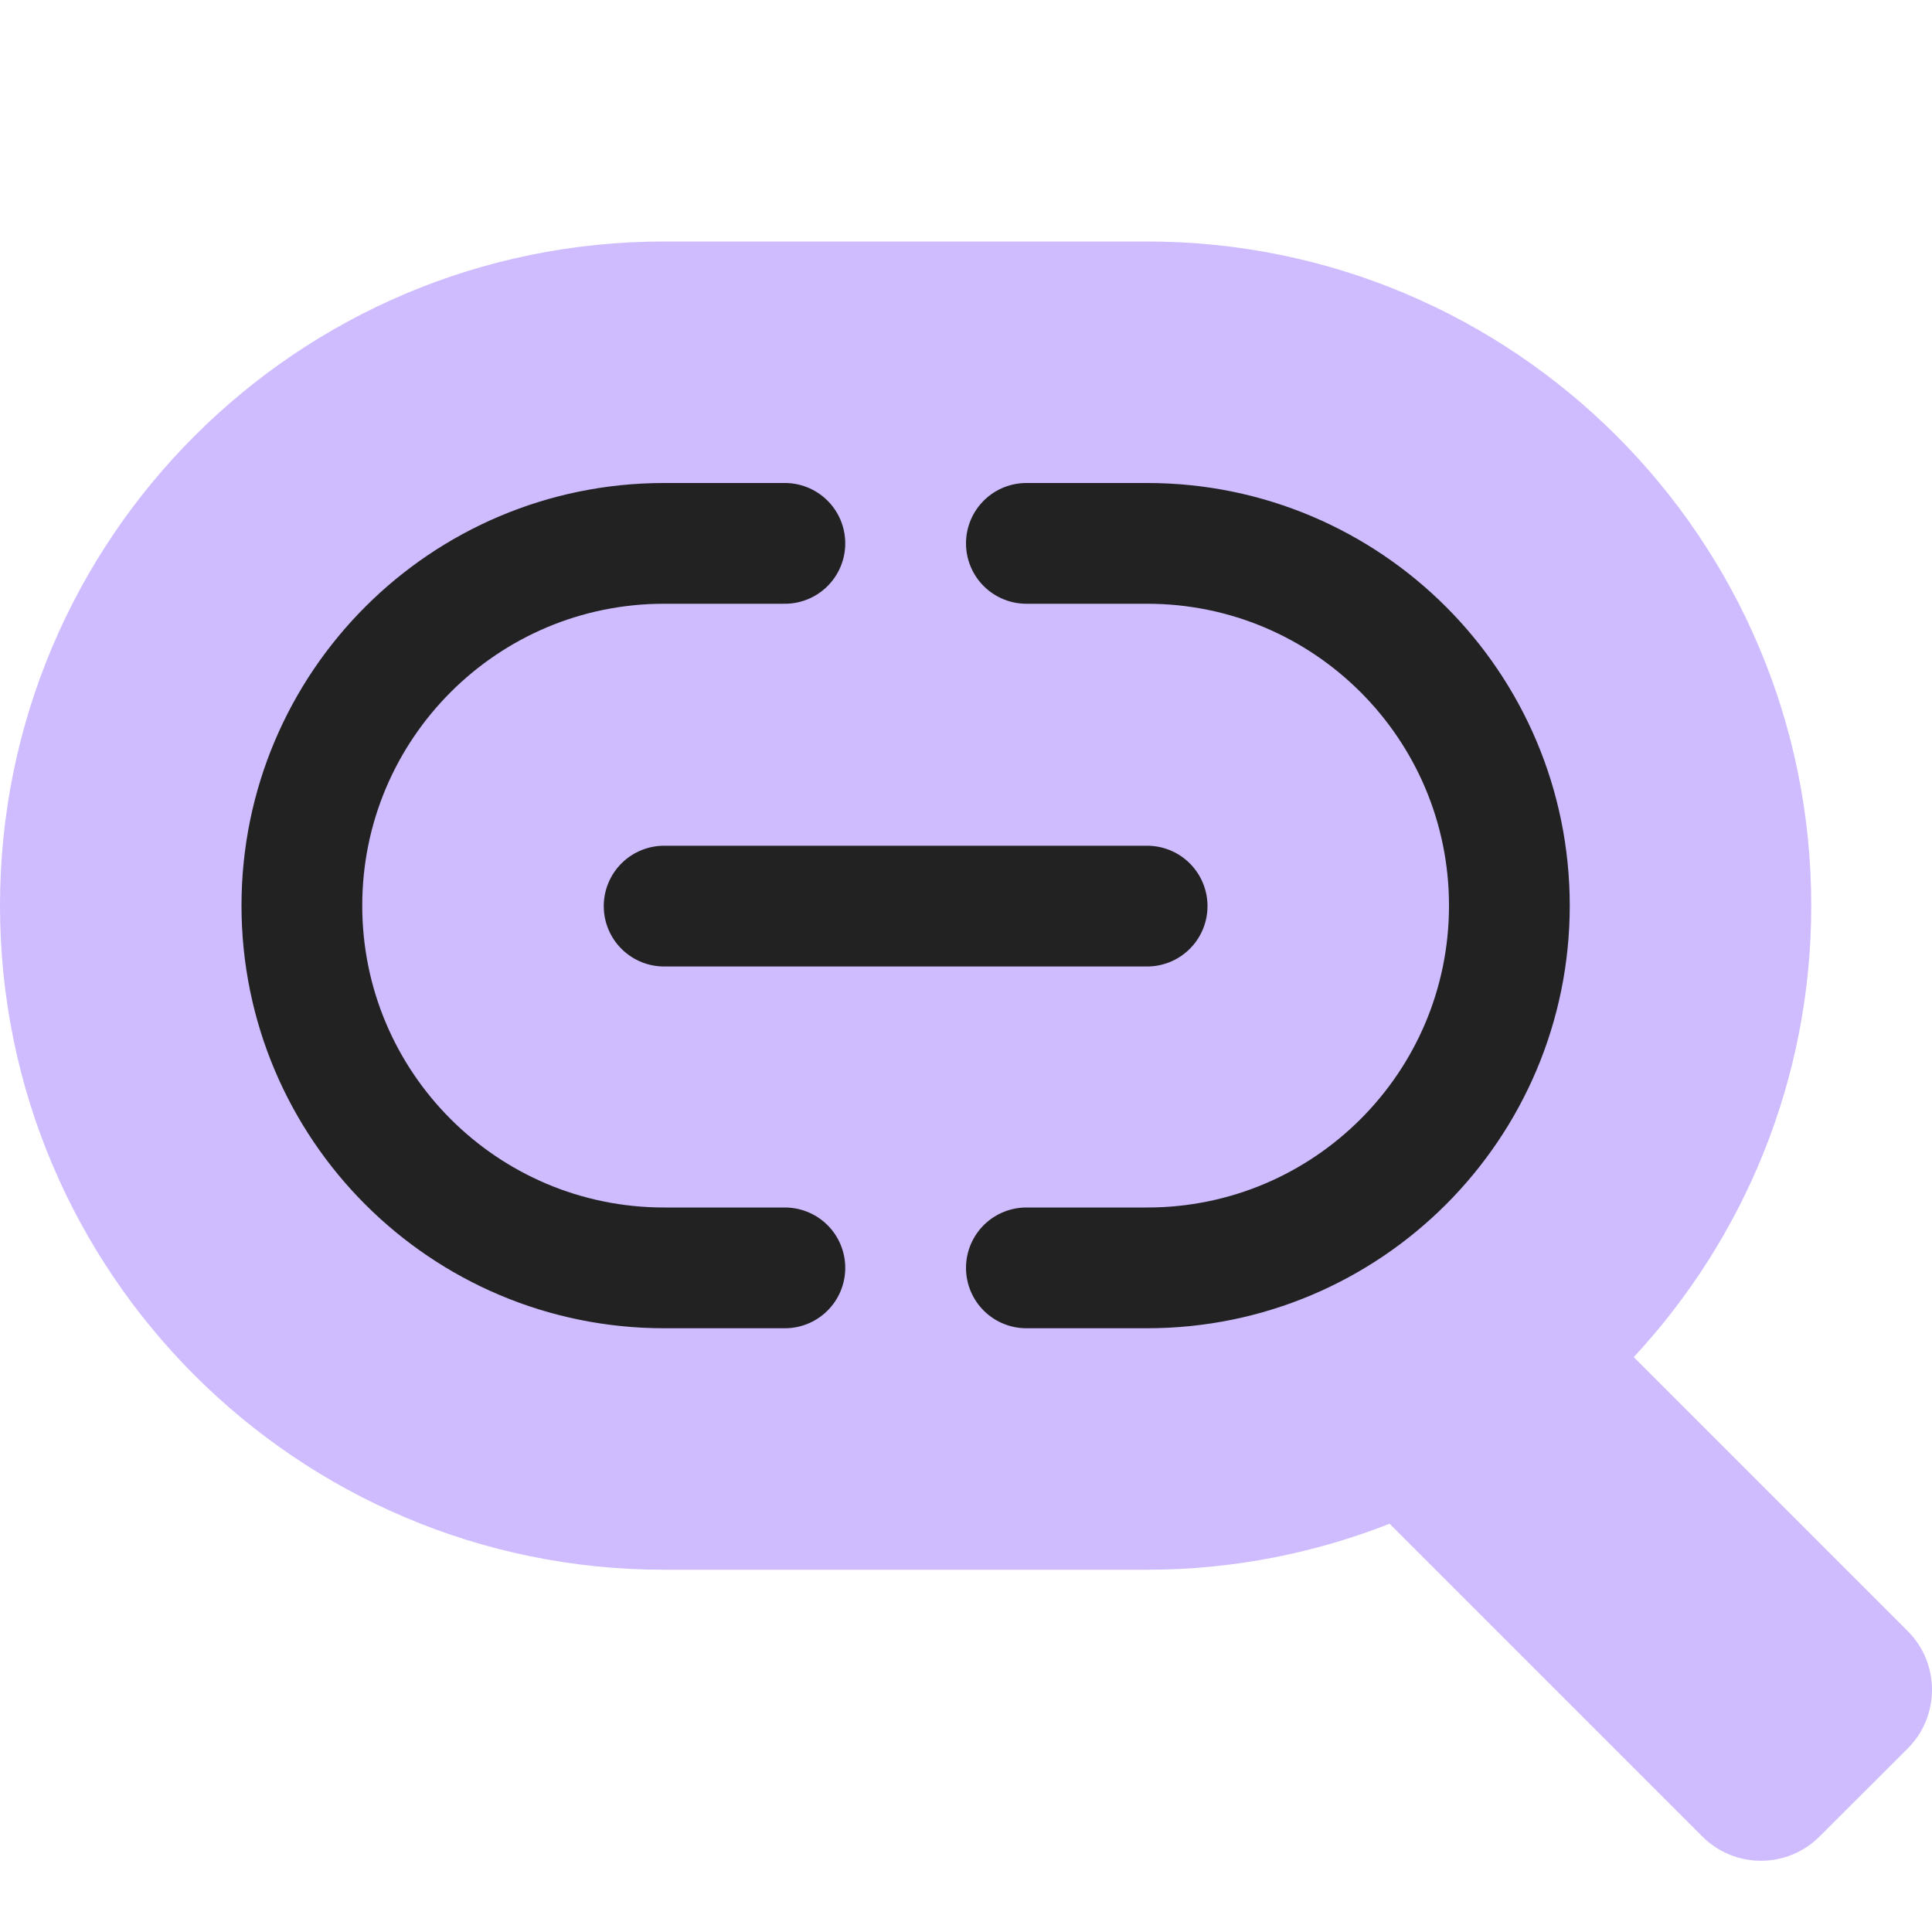 <svg width="16" height="16" viewBox="0 0 16 16" fill="none" xmlns="http://www.w3.org/2000/svg">
<g clip-path="url(#clip0_27101_57268)">
<path d="M9.5 2C12.537 2 15 4.462 15 7.5C15 8.944 14.441 10.258 13.53 11.239L15.799 13.508C16.067 13.776 16.067 14.212 15.799 14.48L15.069 15.209C14.801 15.477 14.366 15.477 14.098 15.209L11.508 12.619C10.886 12.863 10.209 13 9.5 13H5.5C2.462 13 0 10.537 0 7.5C9.89575e-05 4.462 2.462 2 5.5 2H9.5Z" fill="#CEBCFF"/>
<path d="M5.5 7.504L9.5 7.504" stroke="#222222" stroke-linecap="round"/>
<path d="M8.5 4.5H9.5C11.157 4.5 12.5 5.843 12.5 7.5V7.5C12.5 9.157 11.157 10.5 9.5 10.5H8.5" stroke="#222222" stroke-linecap="round" stroke-linejoin="round"/>
<path d="M6.5 4.5H5.5C3.843 4.5 2.5 5.843 2.5 7.5V7.5C2.5 9.157 3.843 10.5 5.5 10.5H6.5" stroke="#222222" stroke-linecap="round" stroke-linejoin="round"/>
</g>
<defs>
<clipPath id="clip0_27101_57268">
<rect width="16" height="16" fill="white"/>
</clipPath>
</defs>
</svg>
